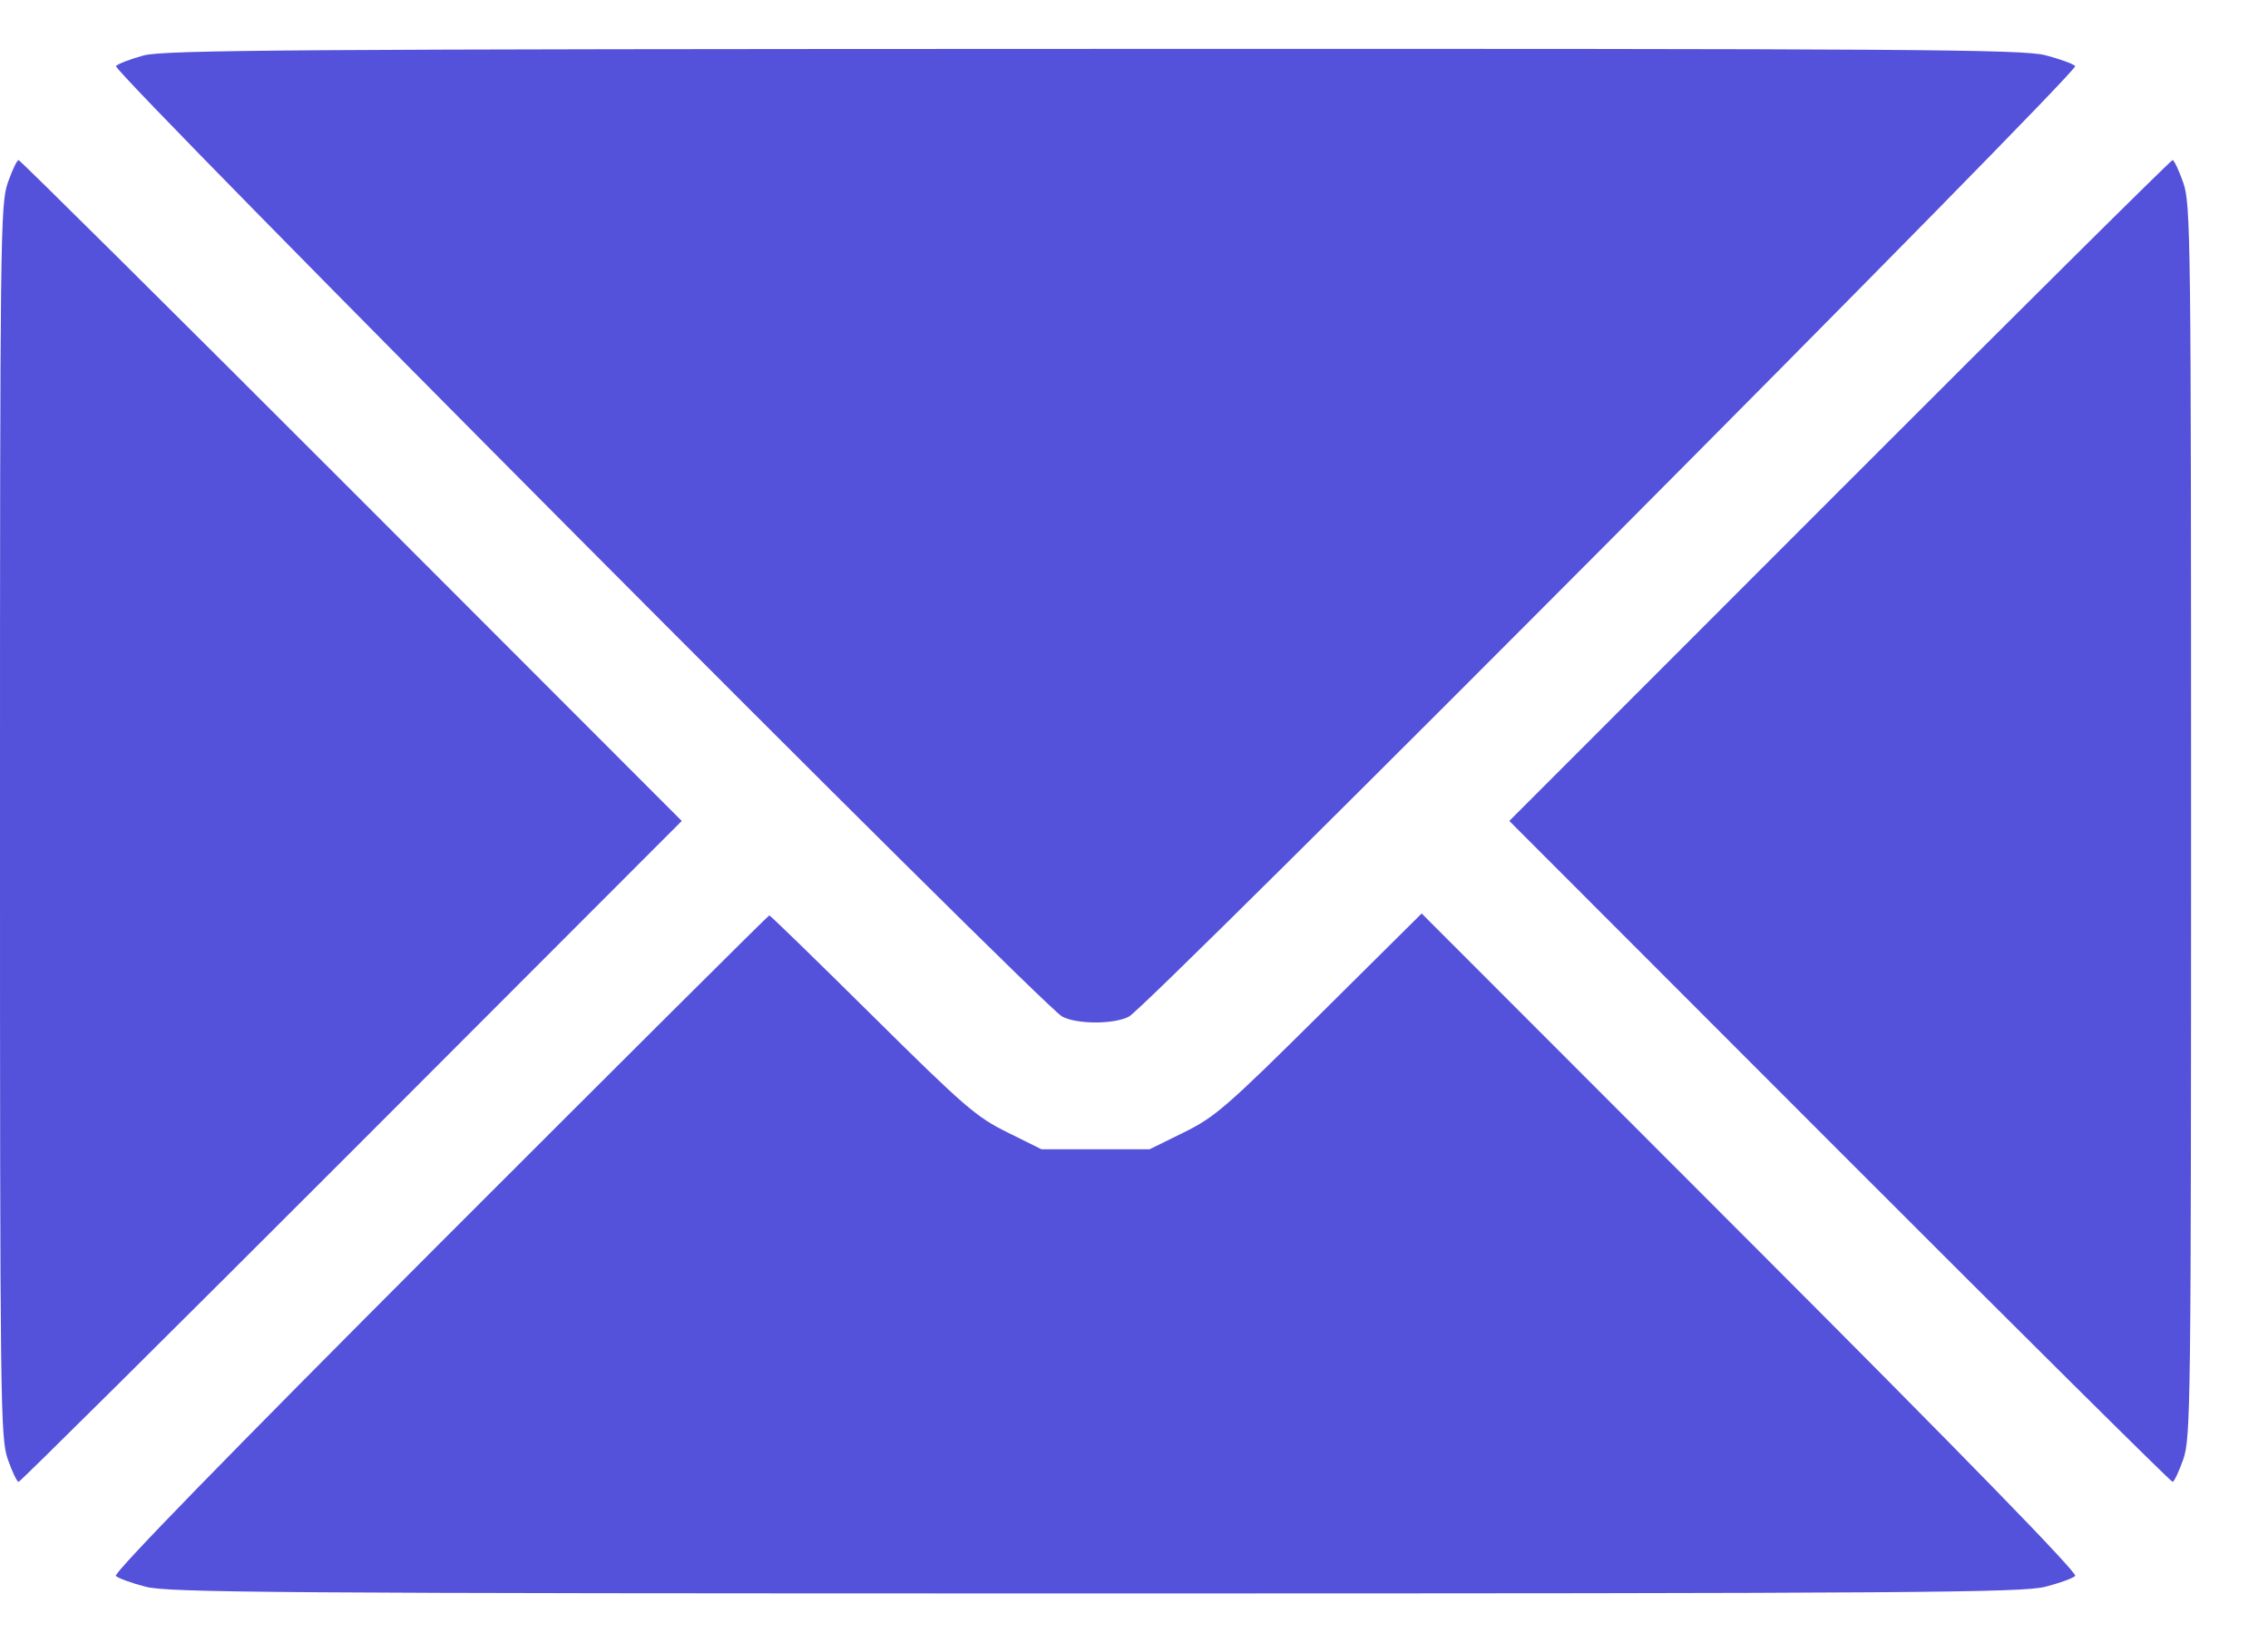 <?xml version="1.0" encoding="UTF-8"?> <svg xmlns="http://www.w3.org/2000/svg" width="25" height="18" viewBox="0 0 25 18" fill="none"><path fill-rule="evenodd" clip-rule="evenodd" d="M1.584 0.611C1.441 0.65 1.303 0.702 1.278 0.728C1.226 0.78 11.488 11.088 11.708 11.205C11.872 11.292 12.281 11.292 12.445 11.205C12.663 11.089 22.926 0.78 22.875 0.728C22.85 0.703 22.702 0.649 22.547 0.609C22.297 0.544 21.136 0.536 12.055 0.539C3.209 0.541 1.809 0.551 1.584 0.611ZM0.086 2.014C0.004 2.25 0 2.594 0 9.049C0 15.505 0.004 15.849 0.086 16.085C0.134 16.222 0.187 16.334 0.205 16.334C0.222 16.334 1.874 14.695 3.876 12.692L7.515 9.049L3.876 5.407C1.874 3.404 0.222 1.765 0.205 1.765C0.187 1.765 0.134 1.877 0.086 2.014ZM20.277 5.407L16.637 9.049L20.277 12.692C22.278 14.695 23.93 16.334 23.948 16.334C23.965 16.334 24.018 16.222 24.066 16.085C24.148 15.849 24.152 15.505 24.152 9.049C24.152 2.594 24.148 2.25 24.066 2.014C24.018 1.877 23.965 1.765 23.948 1.765C23.93 1.765 22.278 3.404 20.277 5.407ZM4.846 13.707C2.503 16.052 1.248 17.341 1.277 17.371C1.303 17.396 1.45 17.45 1.605 17.49C1.855 17.555 3.021 17.564 12.076 17.564C21.131 17.564 22.297 17.555 22.547 17.49C22.702 17.45 22.85 17.396 22.875 17.371C22.905 17.341 21.648 16.05 19.296 13.697L15.671 10.069L14.547 11.184C13.519 12.204 13.391 12.314 13.048 12.483L12.672 12.668H12.076H11.48L11.105 12.482C10.762 12.313 10.631 12.2 9.615 11.194C9.002 10.587 8.491 10.09 8.48 10.09C8.469 10.09 6.834 11.718 4.846 13.707Z" fill="#5451DB"></path></svg> 